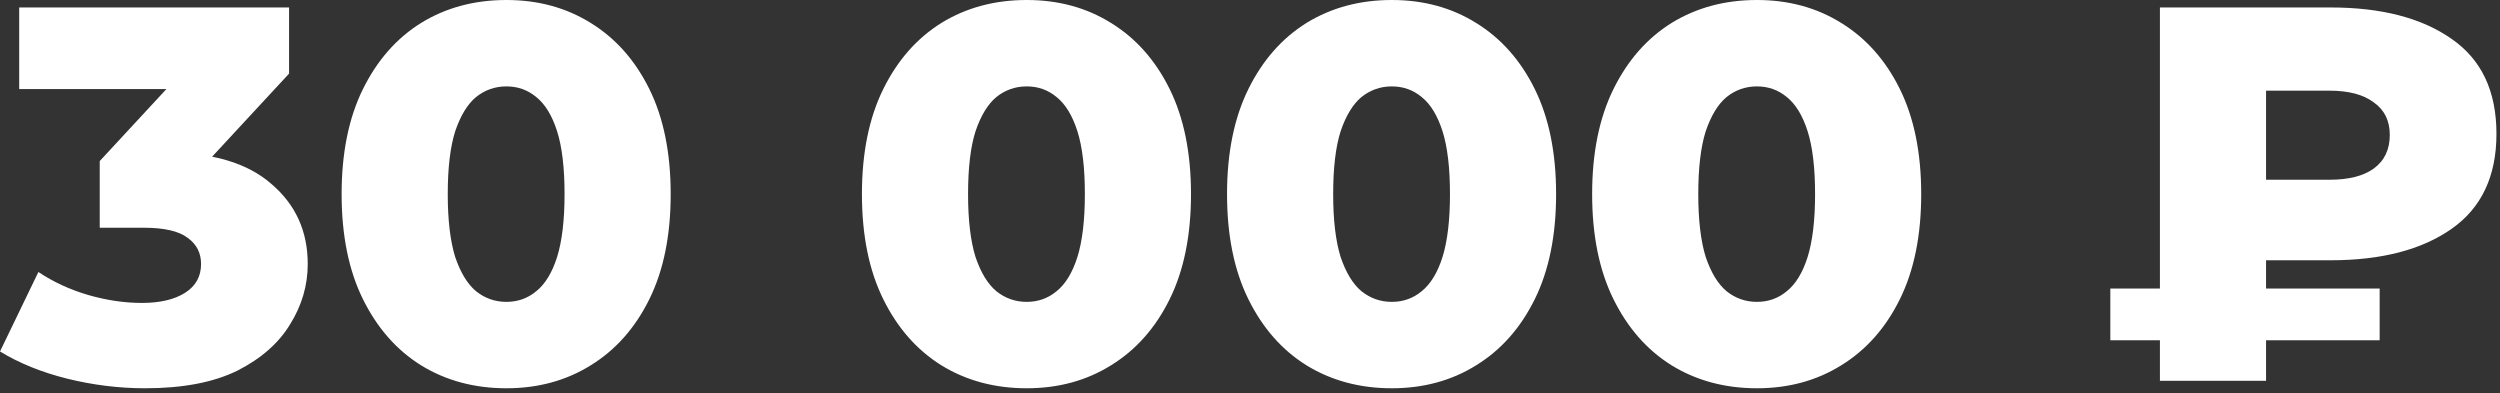 <?xml version="1.0" encoding="UTF-8"?> <svg xmlns="http://www.w3.org/2000/svg" width="375" height="59" viewBox="0 0 375 59" fill="none"><rect x="0" y="0" width="375" height="59" fill="#333333" stroke="none"/><path d="M21.76 58.24C17.867 58.24 13.973 57.76 10.08 56.8C6.24 55.84 2.88 54.48 7.30902e-06 52.72L5.76 40.8C8 42.293 10.48 43.44 13.2 44.24C15.973 45.04 18.667 45.44 21.28 45.44C24 45.44 26.16 44.933 27.76 43.92C29.36 42.907 30.16 41.467 30.16 39.6C30.16 37.947 29.493 36.64 28.16 35.68C26.827 34.667 24.64 34.16 21.6 34.16H14.96V24.16L30 7.92L31.52 13.36H2.88V1.12H43.36V11.04L28.32 27.28L20.56 22.88H24.88C31.867 22.88 37.147 24.453 40.72 27.6C44.347 30.693 46.16 34.693 46.16 39.6C46.16 42.8 45.28 45.813 43.52 48.64C41.813 51.467 39.173 53.787 35.6 55.6C32.027 57.36 27.413 58.24 21.76 58.24ZM75.963 58.24C71.163 58.24 66.897 57.093 63.163 54.8C59.483 52.507 56.577 49.2 54.443 44.88C52.31 40.56 51.243 35.307 51.243 29.12C51.243 22.933 52.31 17.68 54.443 13.36C56.577 9.04 59.483 5.733 63.163 3.44C66.897 1.147 71.163 0 75.963 0C80.71 0 84.923 1.147 88.603 3.44C92.337 5.733 95.27 9.04 97.403 13.36C99.537 17.68 100.603 22.933 100.603 29.12C100.603 35.307 99.537 40.56 97.403 44.88C95.27 49.2 92.337 52.507 88.603 54.8C84.923 57.093 80.71 58.24 75.963 58.24ZM75.963 45.28C77.67 45.28 79.163 44.747 80.443 43.68C81.776 42.613 82.817 40.907 83.563 38.56C84.31 36.16 84.683 33.013 84.683 29.12C84.683 25.173 84.31 22.027 83.563 19.68C82.817 17.333 81.776 15.627 80.443 14.56C79.163 13.493 77.67 12.96 75.963 12.96C74.257 12.96 72.737 13.493 71.403 14.56C70.123 15.627 69.083 17.333 68.283 19.68C67.537 22.027 67.163 25.173 67.163 29.12C67.163 33.013 67.537 36.16 68.283 38.56C69.083 40.907 70.123 42.613 71.403 43.68C72.737 44.747 74.257 45.28 75.963 45.28ZM154.01 58.24C149.21 58.24 144.943 57.093 141.21 54.8C137.53 52.507 134.623 49.2 132.49 44.88C130.357 40.56 129.29 35.307 129.29 29.12C129.29 22.933 130.357 17.68 132.49 13.36C134.623 9.04 137.53 5.733 141.21 3.44C144.943 1.147 149.21 0 154.01 0C158.757 0 162.97 1.147 166.65 3.44C170.383 5.733 173.317 9.04 175.45 13.36C177.583 17.68 178.65 22.933 178.65 29.12C178.65 35.307 177.583 40.56 175.45 44.88C173.317 49.2 170.383 52.507 166.65 54.8C162.97 57.093 158.757 58.24 154.01 58.24ZM154.01 45.28C155.717 45.28 157.21 44.747 158.49 43.68C159.823 42.613 160.863 40.907 161.61 38.56C162.357 36.16 162.73 33.013 162.73 29.12C162.73 25.173 162.357 22.027 161.61 19.68C160.863 17.333 159.823 15.627 158.49 14.56C157.21 13.493 155.717 12.96 154.01 12.96C152.303 12.96 150.783 13.493 149.45 14.56C148.17 15.627 147.13 17.333 146.33 19.68C145.583 22.027 145.21 25.173 145.21 29.12C145.21 33.013 145.583 36.16 146.33 38.56C147.13 40.907 148.17 42.613 149.45 43.68C150.783 44.747 152.303 45.28 154.01 45.28ZM208.776 58.24C203.976 58.24 199.709 57.093 195.976 54.8C192.296 52.507 189.389 49.2 187.256 44.88C185.122 40.56 184.056 35.307 184.056 29.12C184.056 22.933 185.122 17.68 187.256 13.36C189.389 9.04 192.296 5.733 195.976 3.44C199.709 1.147 203.976 0 208.776 0C213.522 0 217.736 1.147 221.416 3.44C225.149 5.733 228.082 9.04 230.216 13.36C232.349 17.68 233.416 22.933 233.416 29.12C233.416 35.307 232.349 40.56 230.216 44.88C228.082 49.2 225.149 52.507 221.416 54.8C217.736 57.093 213.522 58.24 208.776 58.24ZM208.776 45.28C210.482 45.28 211.976 44.747 213.256 43.68C214.589 42.613 215.629 40.907 216.376 38.56C217.122 36.16 217.496 33.013 217.496 29.12C217.496 25.173 217.122 22.027 216.376 19.68C215.629 17.333 214.589 15.627 213.256 14.56C211.976 13.493 210.482 12.96 208.776 12.96C207.069 12.96 205.549 13.493 204.216 14.56C202.936 15.627 201.896 17.333 201.096 19.68C200.349 22.027 199.976 25.173 199.976 29.12C199.976 33.013 200.349 36.16 201.096 38.56C201.896 40.907 202.936 42.613 204.216 43.68C205.549 44.747 207.069 45.28 208.776 45.28ZM263.541 58.24C258.741 58.24 254.475 57.093 250.741 54.8C247.061 52.507 244.155 49.2 242.021 44.88C239.888 40.56 238.821 35.307 238.821 29.12C238.821 22.933 239.888 17.68 242.021 13.36C244.155 9.04 247.061 5.733 250.741 3.44C254.475 1.147 258.741 0 263.541 0C268.288 0 272.501 1.147 276.181 3.44C279.915 5.733 282.848 9.04 284.981 13.36C287.115 17.68 288.181 22.933 288.181 29.12C288.181 35.307 287.115 40.56 284.981 44.88C282.848 49.2 279.915 52.507 276.181 54.8C272.501 57.093 268.288 58.24 263.541 58.24ZM263.541 45.28C265.248 45.28 266.741 44.747 268.021 43.68C269.355 42.613 270.395 40.907 271.141 38.56C271.888 36.16 272.261 33.013 272.261 29.12C272.261 25.173 271.888 22.027 271.141 19.68C270.395 17.333 269.355 15.627 268.021 14.56C266.741 13.493 265.248 12.96 263.541 12.96C261.835 12.96 260.315 13.493 258.981 14.56C257.701 15.627 256.661 17.333 255.861 19.68C255.115 22.027 254.741 25.173 254.741 29.12C254.741 33.013 255.115 36.16 255.861 38.56C256.661 40.907 257.701 42.613 258.981 43.68C260.315 44.747 261.835 45.28 263.541 45.28ZM323.988 57.12V1.12H349.588C357.215 1.12 363.268 2.693 367.748 5.84C372.228 8.933 374.468 13.68 374.468 20.08C374.468 26.427 372.228 31.173 367.748 34.32C363.268 37.467 357.215 39.04 349.588 39.04H332.868L339.908 32.08V57.12H323.988ZM339.908 33.84L332.868 26.96H349.428C352.308 26.96 354.521 26.4 356.068 25.28C357.668 24.107 358.468 22.427 358.468 20.24C358.468 18.107 357.668 16.48 356.068 15.36C354.521 14.187 352.308 13.6 349.428 13.6H332.868L339.908 6.32V33.84ZM316.548 51.04V43.28H356.948V51.04H316.548Z" fill="white"></path></svg> 